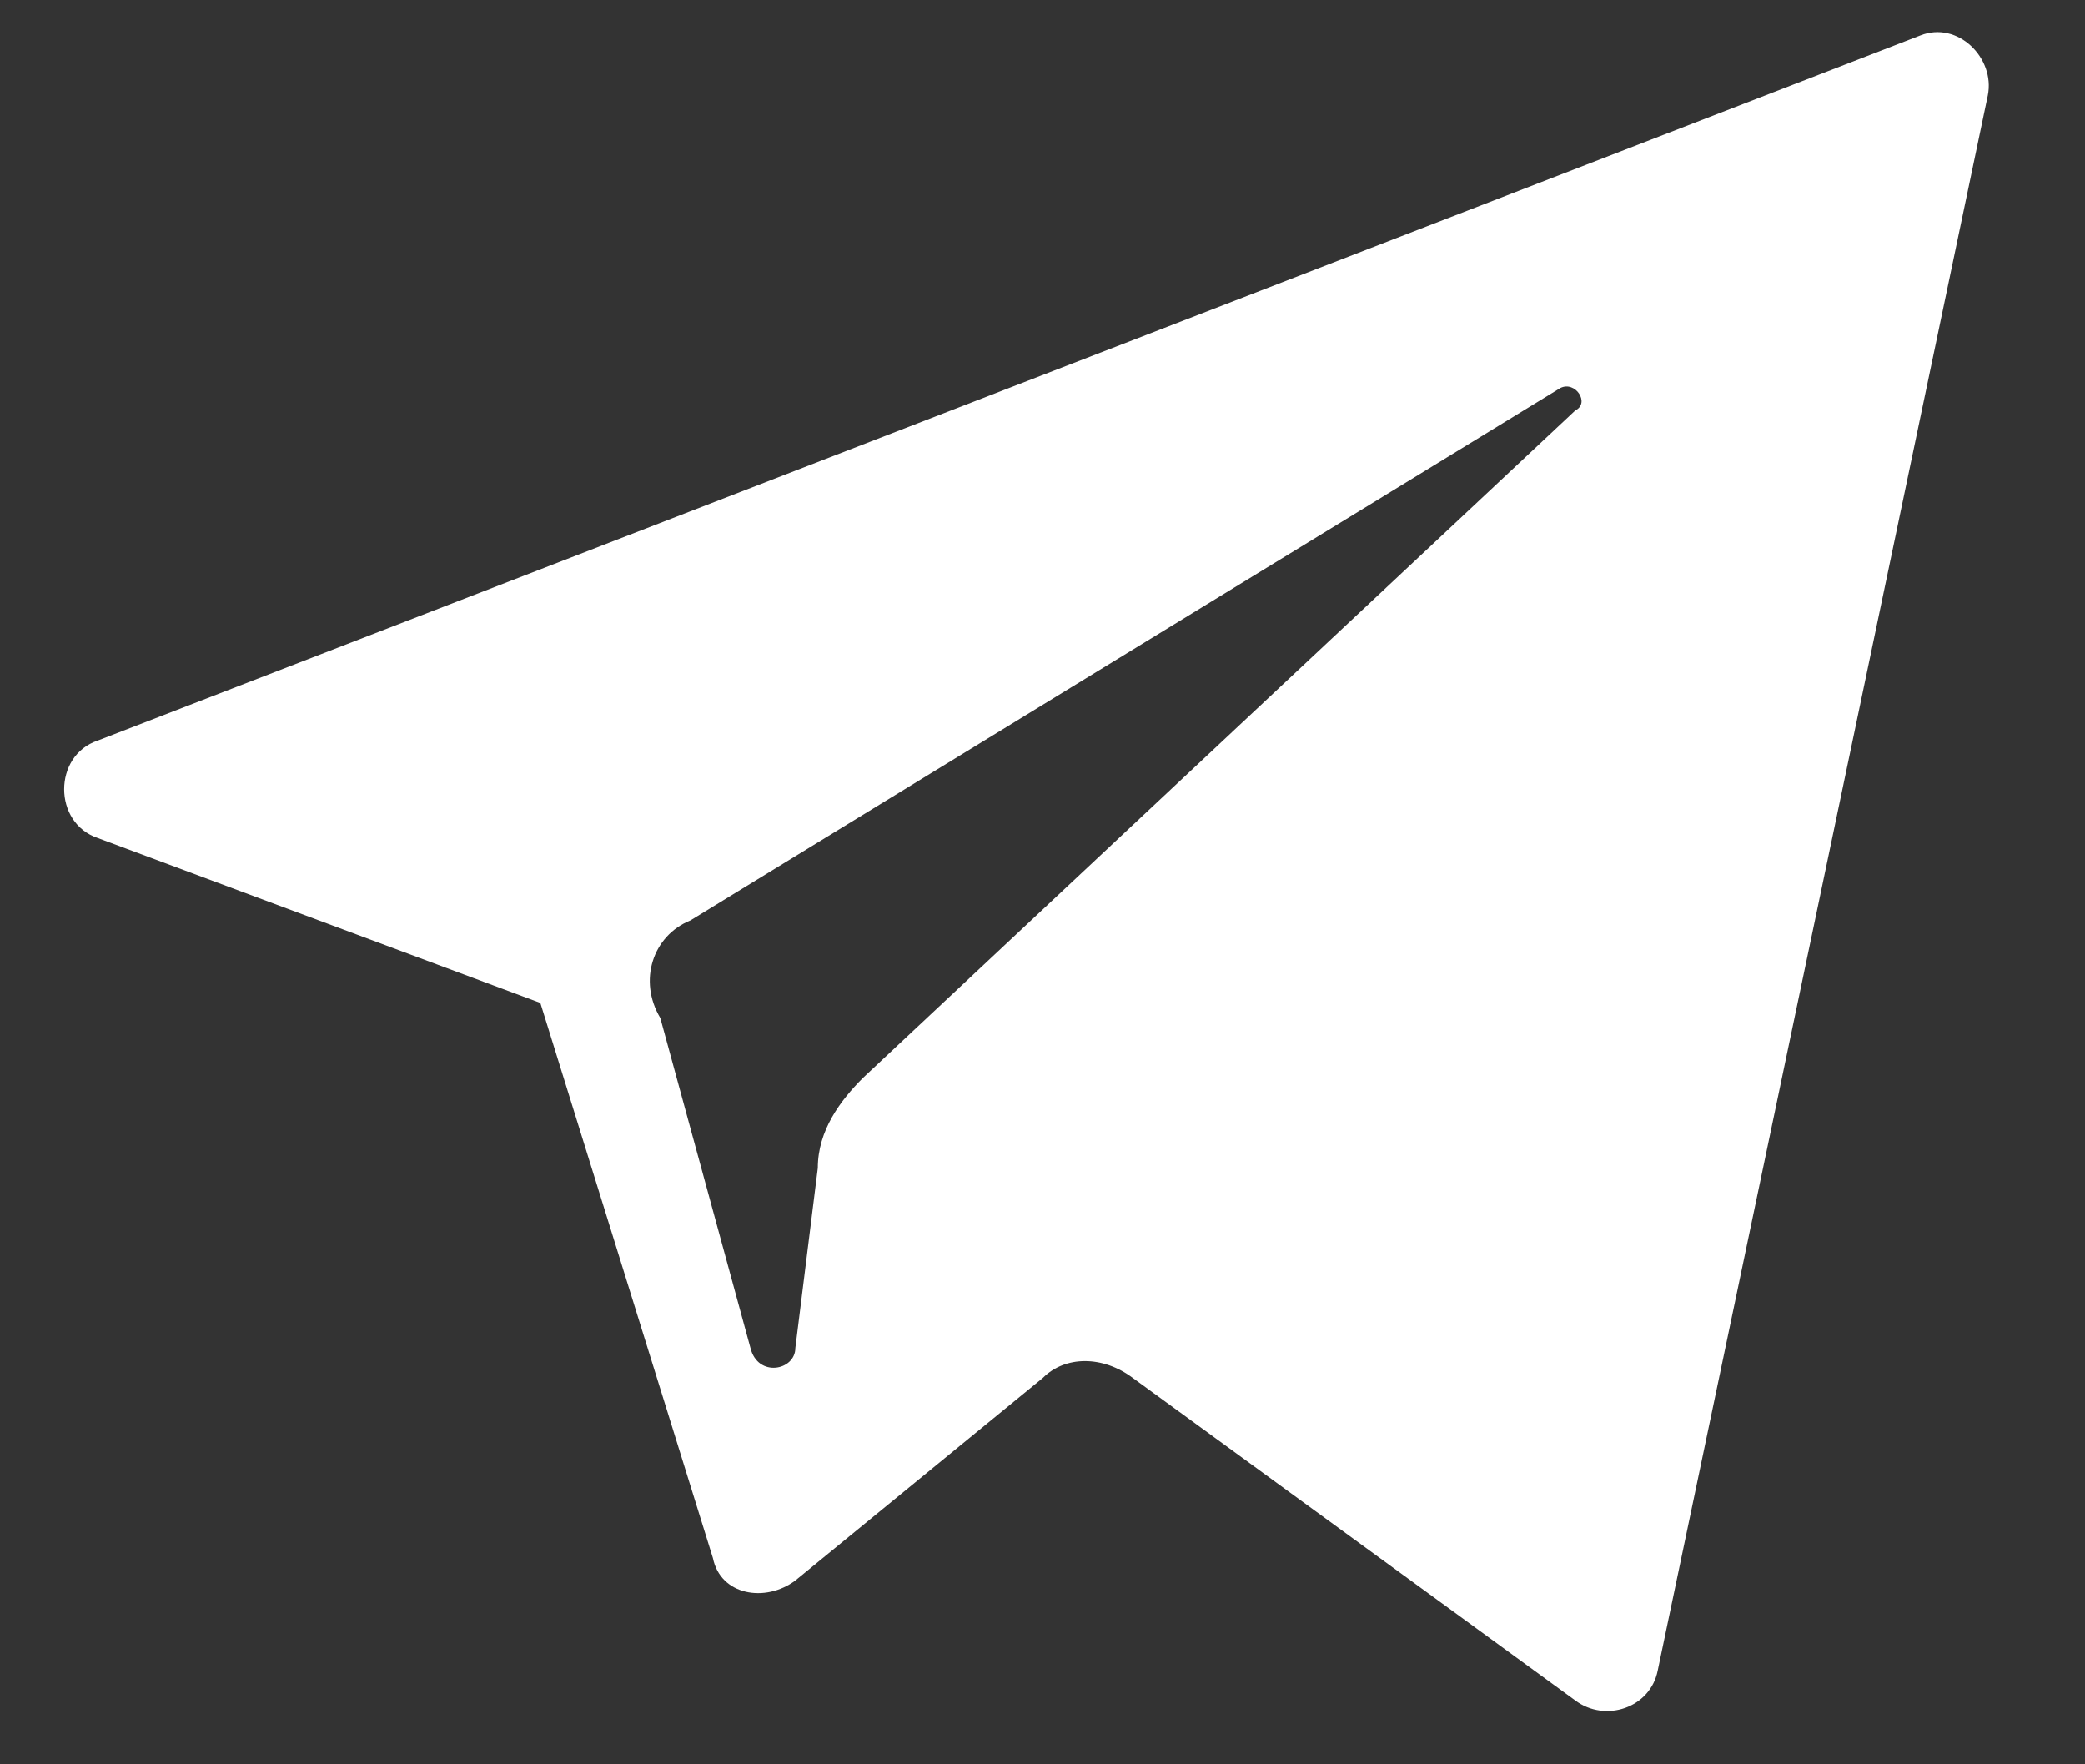 <svg width="13" height="11" viewBox="0 0 13 11" fill="none" xmlns="http://www.w3.org/2000/svg">
<rect x="0" y="0" width="13" height="11" fill="#333333" stroke="none"/>
<path d="M0.61 5.225L3.369 6.253L4.445 9.714C4.492 9.947 4.772 9.994 4.959 9.854L6.502 8.591C6.642 8.451 6.876 8.451 7.063 8.591L9.822 10.602C10.009 10.742 10.29 10.649 10.336 10.415L12.394 0.595C12.441 0.362 12.207 0.128 11.973 0.221L0.61 4.617C0.33 4.71 0.33 5.131 0.61 5.225ZM4.304 5.739L9.729 2.419C9.822 2.372 9.916 2.513 9.822 2.559L5.38 6.721C5.24 6.861 5.099 7.048 5.099 7.282L4.959 8.404C4.959 8.545 4.725 8.591 4.679 8.404L4.117 6.347C3.977 6.113 4.071 5.833 4.304 5.739Z" fill="white"/>
</svg>
